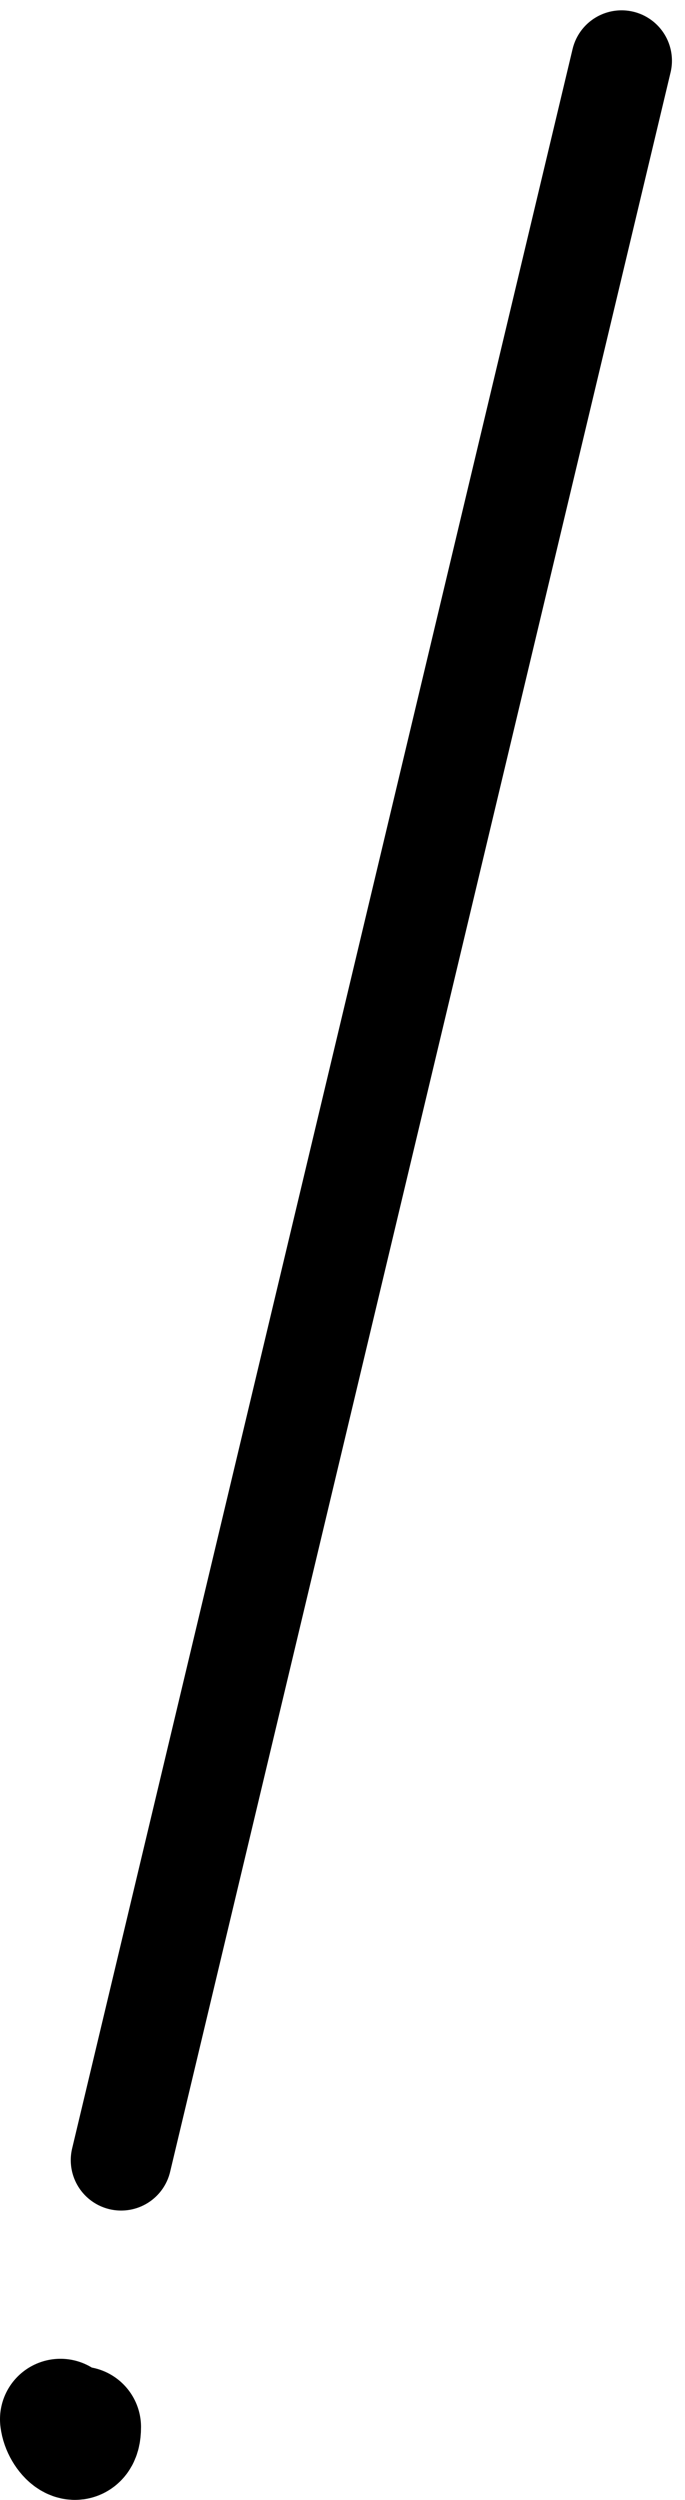 <?xml version="1.0" encoding="UTF-8"?> <svg xmlns="http://www.w3.org/2000/svg" width="34" height="124" viewBox="0 0 34 124" fill="none"> <path d="M3 120C3.083 120.764 4 121.603 4 120.384" stroke="black" stroke-width="6" stroke-linecap="round"></path> <line x1="30.852" y1="3.012" x2="6.012" y2="107.148" stroke="black" stroke-width="5" stroke-linecap="round"></line> </svg> 